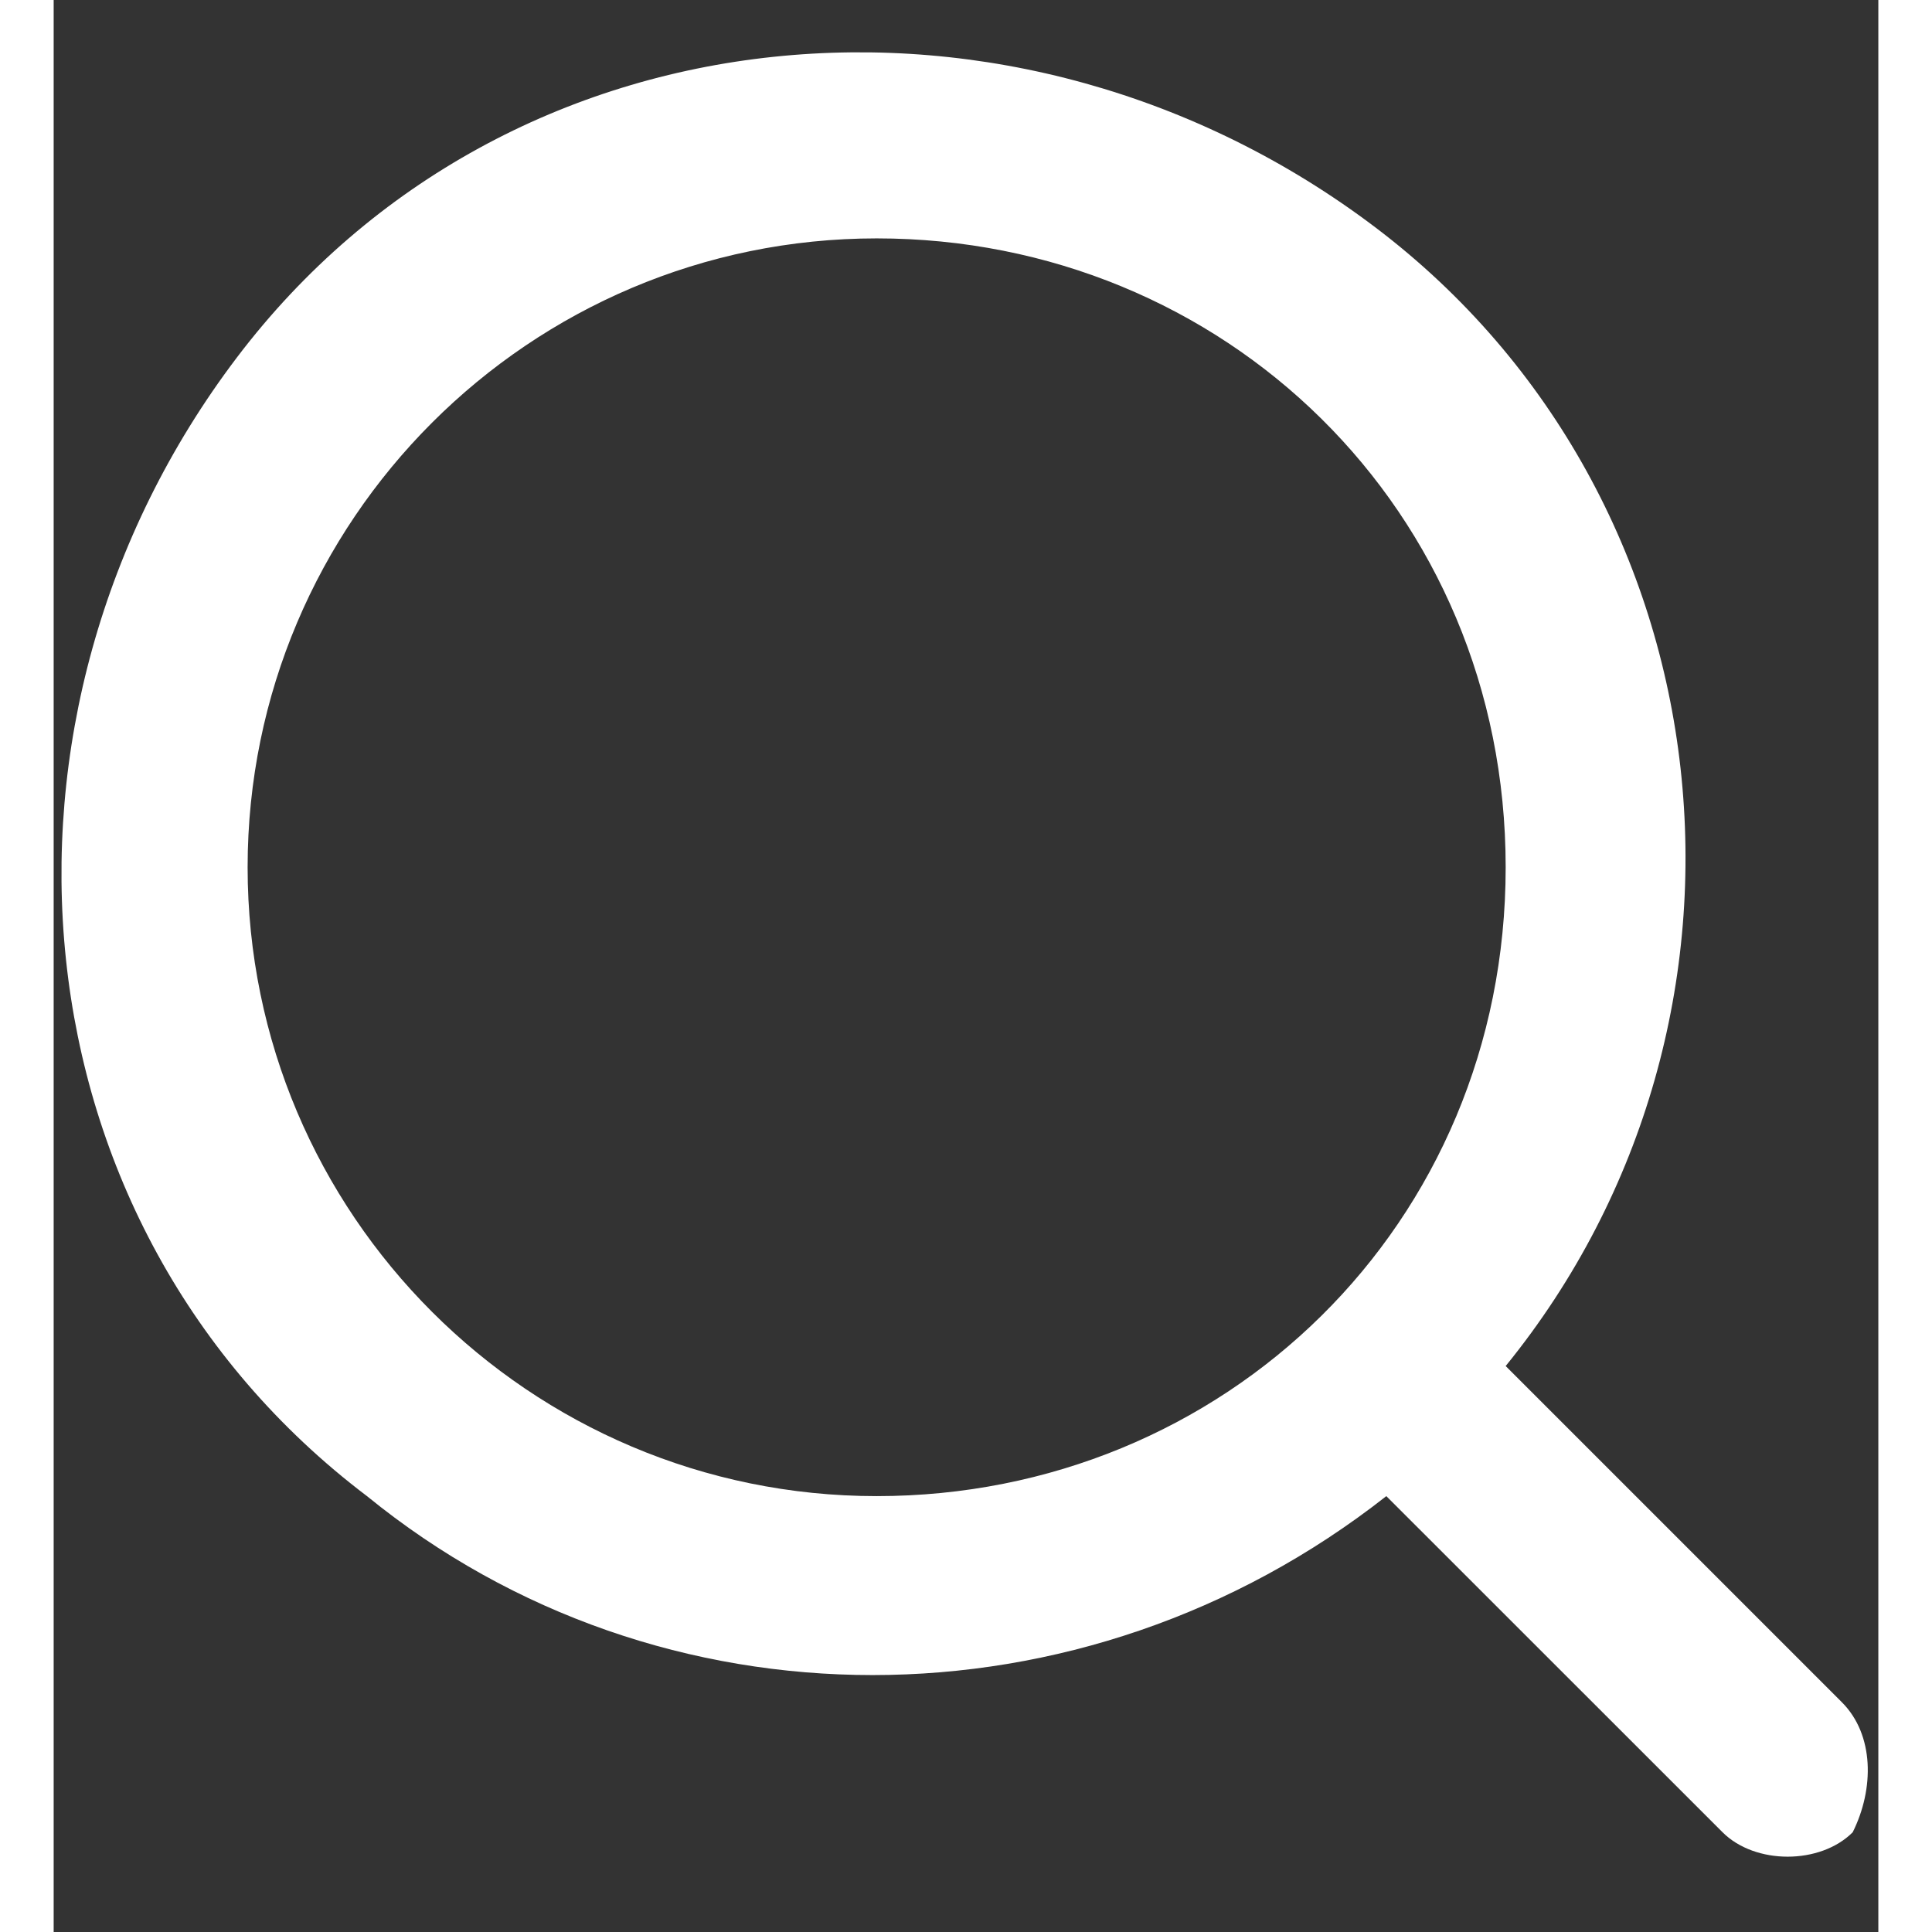 <svg width="16" height="16" viewBox="0 0 17 18" fill="none" xmlns="http://www.w3.org/2000/svg">
<rect x="0" y="0" width="17" height="18" fill="#333333" stroke="none"/>
<path d="M16.66 15.859L13.528 12.727C16.155 9.495 15.65 4.646 12.316 2.12C8.981 -0.405 4.232 -0.001 1.706 3.332C-0.82 6.666 -0.416 11.414 2.919 13.939C5.647 16.162 9.587 16.162 12.416 13.939L15.549 17.071C15.852 17.374 16.458 17.374 16.761 17.071C16.963 16.667 16.963 16.162 16.66 15.859ZM7.668 13.939C4.434 13.939 1.807 11.313 1.807 8.08C1.807 4.848 4.434 2.221 7.668 2.221C10.901 2.221 13.528 4.747 13.528 8.08C13.528 11.414 10.901 13.939 7.668 13.939Z" fill="white"/>
</svg>